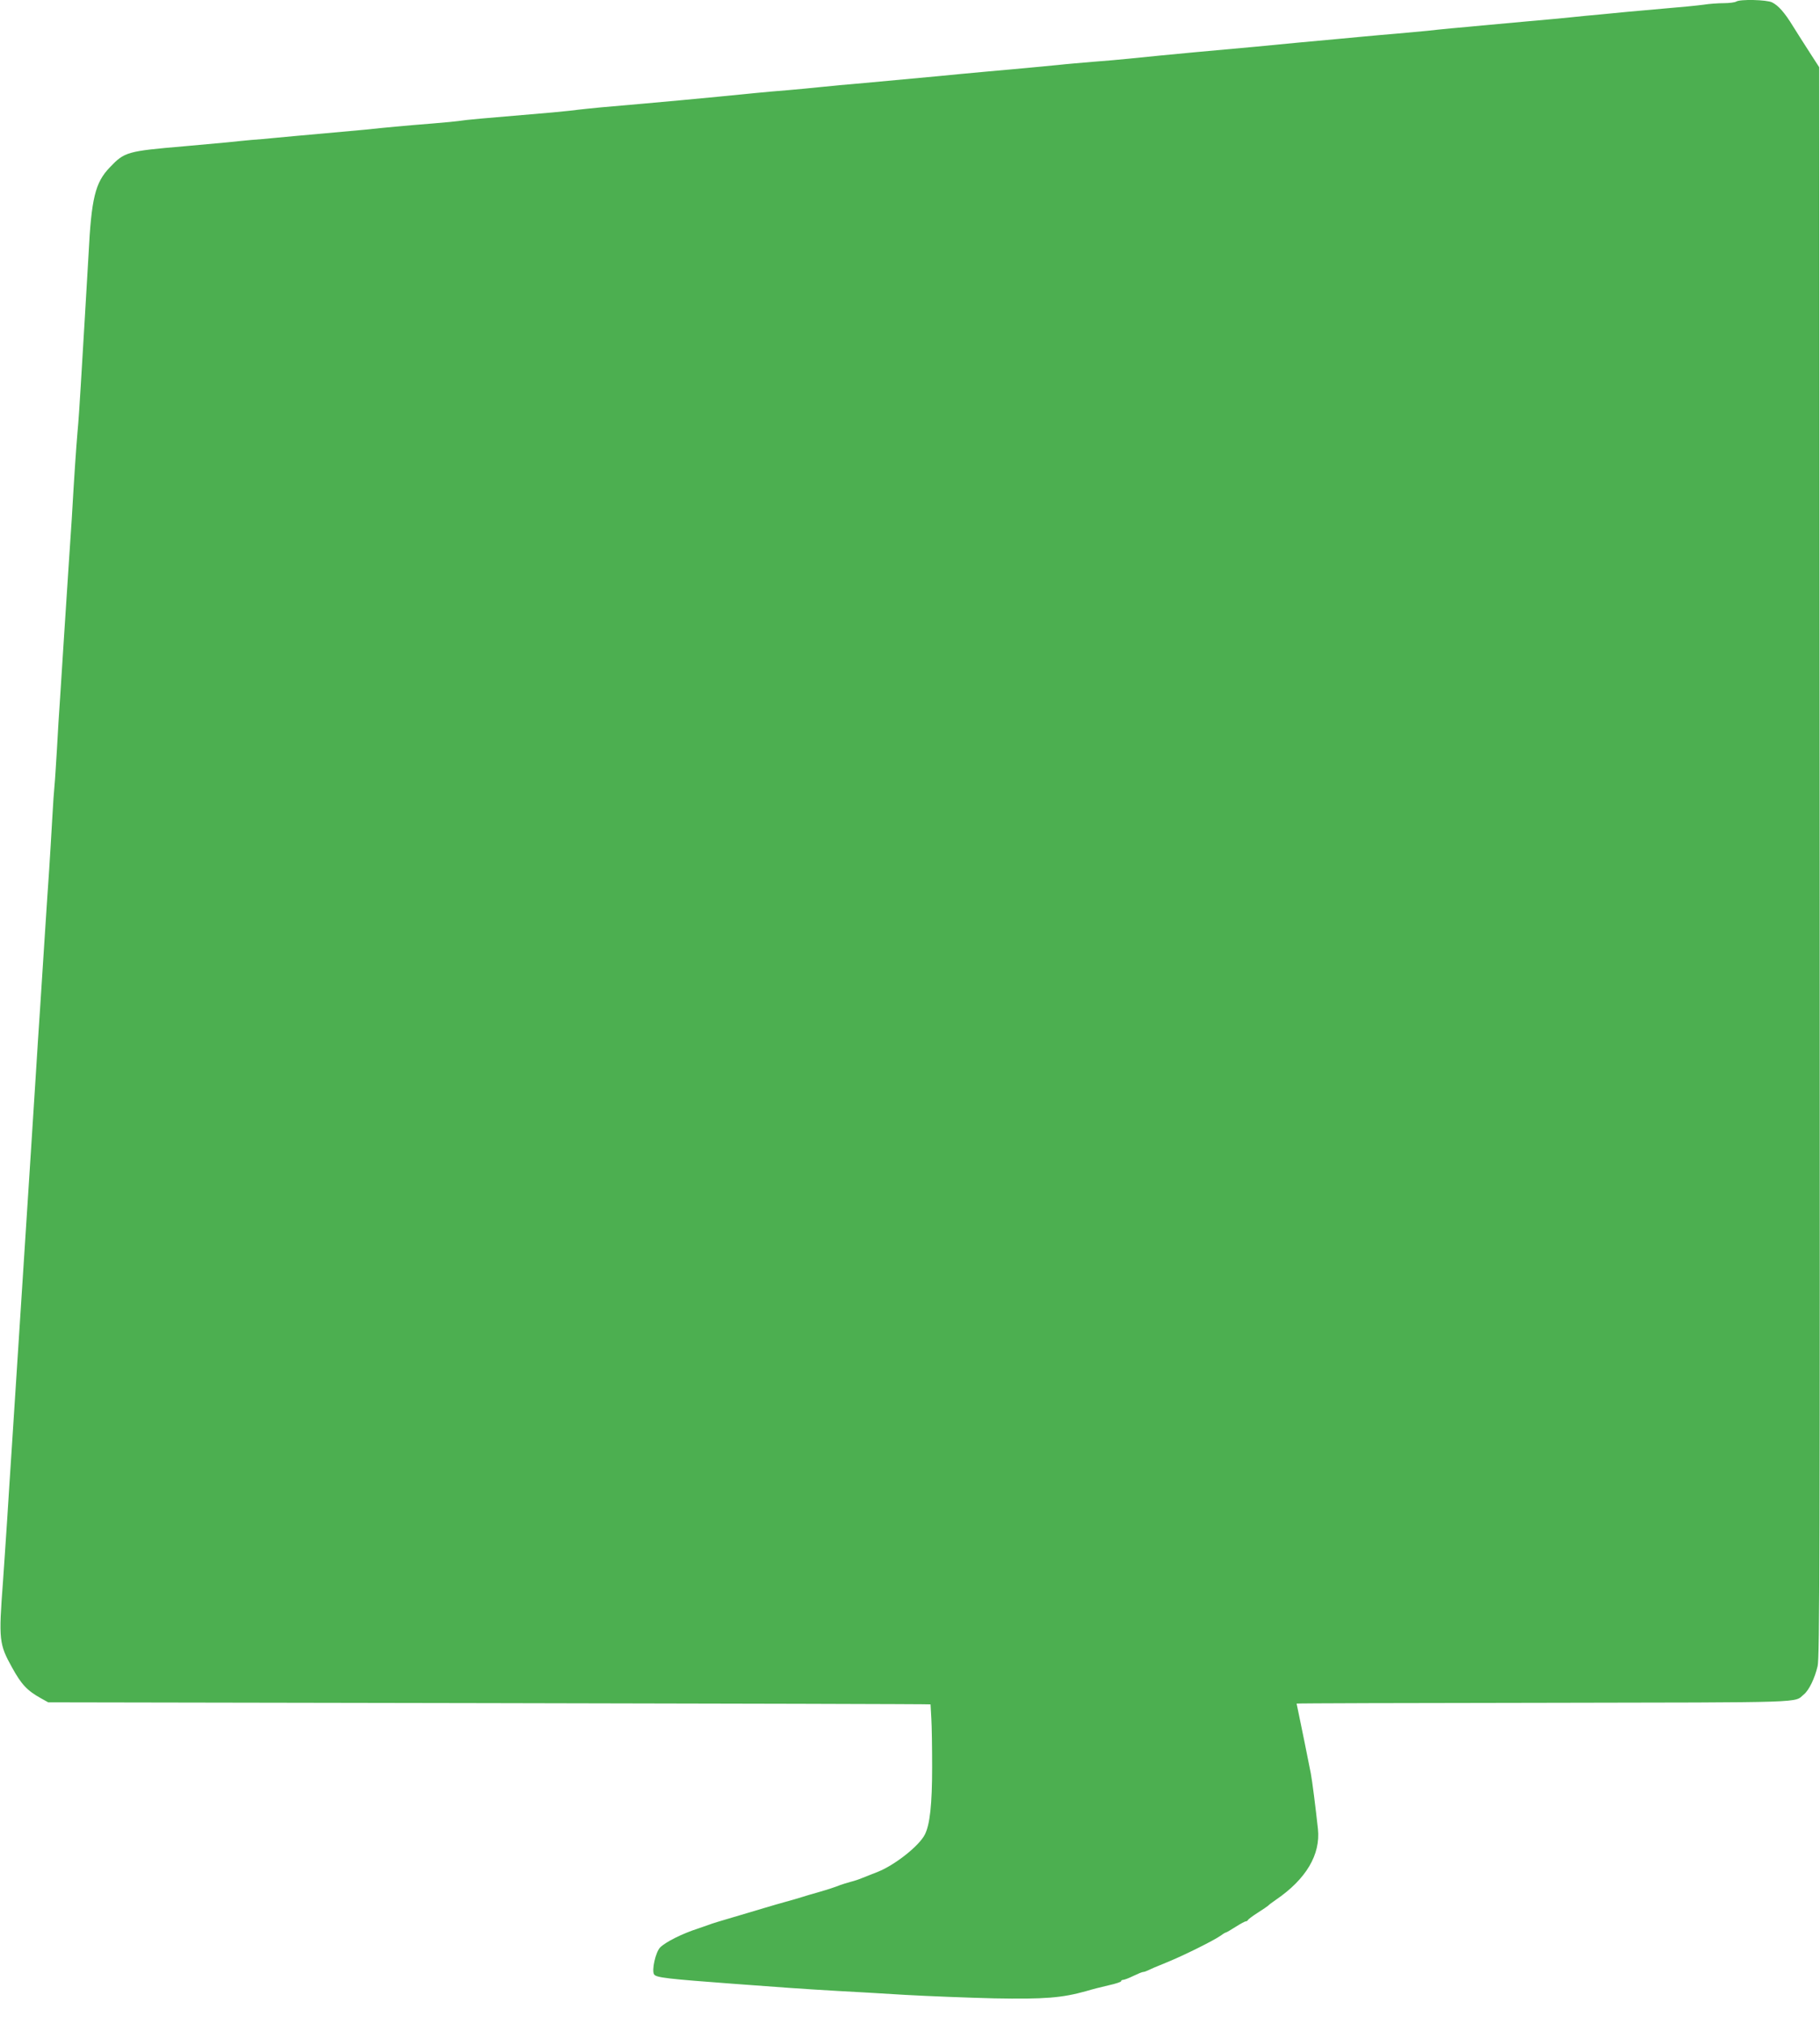 <?xml version="1.0" standalone="no"?>
<!DOCTYPE svg PUBLIC "-//W3C//DTD SVG 20010904//EN"
 "http://www.w3.org/TR/2001/REC-SVG-20010904/DTD/svg10.dtd">
<svg version="1.0" xmlns="http://www.w3.org/2000/svg"
 width="1151pt" height="1280pt" viewBox="0 0 1151 1280"
 preserveAspectRatio="xMidYMid meet">
<g transform="translate(0,1280) scale(0.1,-0.1)"
fill="#4caf50" stroke="none">
<path d="M10980 12790 c-8 -5 -43 -10 -78 -10 -35 0 -93 -4 -130 -10 -37 -5
-148 -16 -247 -24 -99 -9 -205 -18 -235 -21 -30 -3 -104 -10 -165 -16 -60 -5
-148 -14 -195 -19 -47 -5 -168 -16 -270 -25 -102 -9 -230 -21 -285 -26 -55 -5
-143 -14 -195 -18 -52 -5 -122 -12 -155 -16 -33 -3 -116 -11 -185 -17 -69 -6
-165 -14 -215 -19 -92 -9 -215 -20 -410 -38 -60 -6 -182 -17 -270 -26 -184
-17 -227 -21 -385 -35 -159 -15 -296 -28 -420 -41 -58 -6 -161 -15 -230 -20
-69 -6 -168 -14 -220 -20 -130 -13 -252 -24 -465 -43 -99 -9 -227 -21 -285
-27 -216 -20 -300 -28 -475 -44 -99 -8 -225 -20 -280 -26 -55 -6 -145 -14
-200 -19 -55 -4 -152 -13 -215 -19 -316 -32 -600 -58 -970 -90 -63 -6 -128
-13 -145 -15 -16 -3 -88 -10 -160 -17 -464 -39 -548 -47 -585 -53 -19 -3 -98
-11 -175 -17 -77 -6 -183 -15 -235 -20 -52 -5 -138 -13 -190 -19 -52 -5 -176
-16 -275 -25 -99 -9 -227 -20 -285 -26 -58 -6 -130 -12 -160 -14 -30 -3 -98
-9 -150 -15 -52 -5 -176 -16 -275 -25 -361 -31 -377 -35 -471 -134 -92 -96
-116 -194 -134 -551 -7 -118 -18 -309 -25 -425 -7 -115 -18 -295 -24 -400 -6
-104 -15 -239 -21 -300 -8 -94 -20 -264 -36 -545 -2 -36 -11 -164 -19 -285 -8
-121 -21 -328 -30 -460 -8 -132 -20 -307 -25 -390 -6 -82 -15 -229 -20 -325
-6 -96 -12 -197 -15 -225 -3 -27 -10 -126 -15 -220 -5 -93 -14 -235 -19 -315
-6 -80 -17 -255 -26 -390 -9 -135 -22 -344 -30 -465 -8 -121 -22 -330 -30
-465 -9 -135 -22 -346 -30 -470 -17 -267 -40 -620 -60 -930 -17 -260 -39 -608
-60 -930 -8 -124 -22 -333 -30 -465 -9 -132 -20 -305 -26 -385 -28 -371 -25
-397 58 -546 59 -107 95 -145 183 -194 l45 -25 2790 -5 c1535 -3 2790 -6 2790
-8 0 -1 2 -41 5 -90 3 -48 5 -186 5 -307 0 -236 -14 -363 -46 -426 -36 -72
-191 -194 -298 -236 -36 -14 -79 -31 -96 -38 -16 -7 -50 -19 -75 -25 -25 -7
-54 -16 -65 -20 -35 -14 -78 -28 -140 -46 -33 -9 -80 -23 -105 -31 -25 -8 -70
-21 -100 -29 -30 -8 -91 -26 -135 -39 -44 -13 -136 -41 -205 -61 -69 -20 -134
-40 -145 -45 -11 -4 -42 -15 -69 -24 -100 -32 -206 -85 -241 -120 -29 -29 -55
-147 -38 -171 14 -20 87 -28 503 -59 124 -9 284 -21 355 -26 72 -5 207 -14
300 -19 94 -5 287 -16 430 -25 143 -8 396 -18 562 -22 321 -6 430 3 583 46 36
11 100 27 143 37 42 9 77 21 77 25 0 5 6 9 13 9 7 0 37 11 65 25 29 14 56 25
62 25 6 0 18 4 28 9 9 5 64 29 122 52 108 44 295 137 342 170 14 11 29 19 32
19 3 0 30 16 60 35 30 19 59 35 65 35 5 0 11 4 13 8 2 5 30 26 63 47 33 21 62
41 65 44 3 4 25 21 50 38 190 130 282 285 265 447 -15 137 -36 304 -45 351
-19 96 -60 300 -75 370 -8 38 -15 71 -15 72 0 2 705 4 1568 5 1692 3 1575 -1
1640 53 33 27 69 102 87 179 13 57 15 666 13 5088 l-3 5023 -60 93 c-33 51
-80 125 -105 165 -53 87 -93 132 -133 152 -34 17 -203 21 -227 5z"/>
</g>
</svg>
